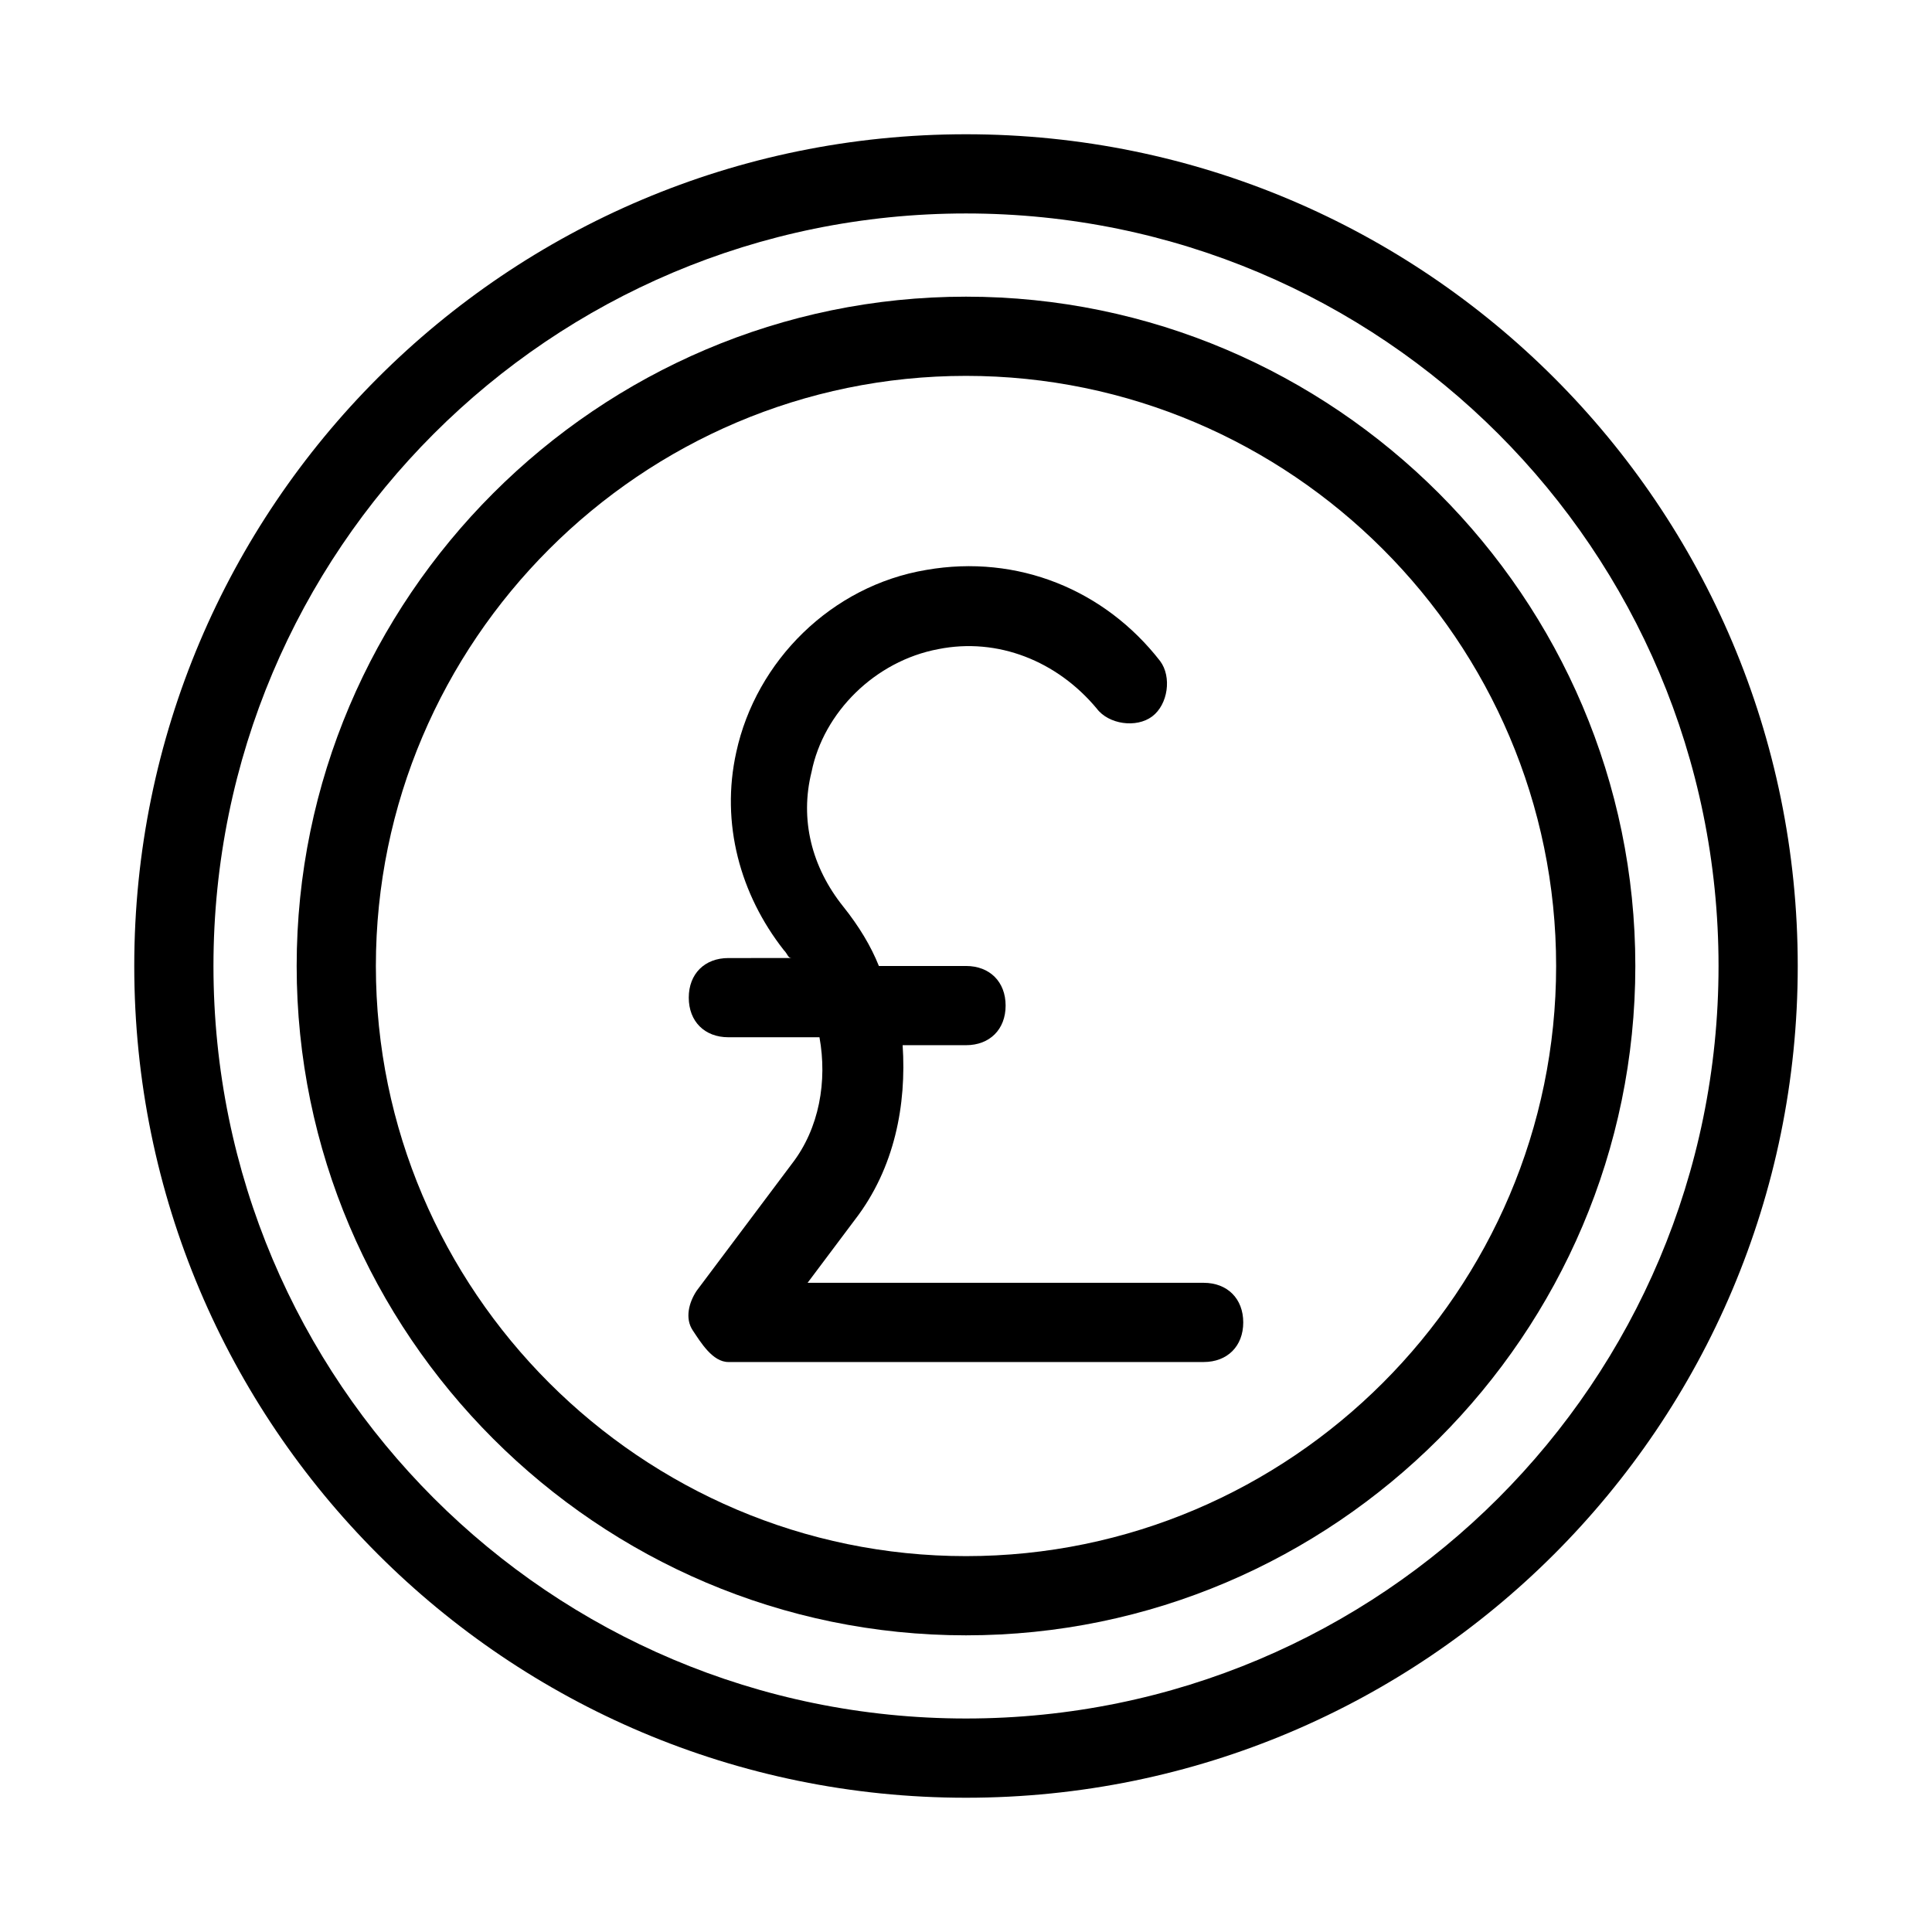<?xml version="1.0" encoding="UTF-8"?>
<!-- The Best Svg Icon site in the world: iconSvg.co, Visit us! https://iconsvg.co -->
<svg fill="#000000" width="800px" height="800px" version="1.1" viewBox="144 144 512 512" xmlns="http://www.w3.org/2000/svg">
 <g>
  <path d="m400 179.58c-121.75 0-220.42 98.664-220.42 220.42s98.664 220.42 220.42 220.42 220.42-98.664 220.42-220.42c-0.004-121.75-98.664-220.42-220.42-220.42zm0 419.84c-110.21 0-199.43-89.215-199.43-199.42 0-110.21 89.215-199.43 199.43-199.43 110.21 0 199.43 89.215 199.43 199.43-0.004 110.21-89.219 199.42-199.43 199.42z"/>
  <path d="m400 222.62c-97.613 0-177.38 79.77-177.38 177.38s79.77 177.38 177.38 177.38 177.38-79.77 177.38-177.38-79.77-177.38-177.38-177.38zm0 333.77c-86.066 0-156.39-70.324-156.39-156.39 0-86.07 70.32-156.39 156.39-156.39 86.066 0 156.39 70.32 156.39 156.39 0 86.066-70.324 156.39-156.39 156.39z"/>
  <path d="m462.98 483.96h-104.96l12.594-16.793c10.496-13.645 13.645-30.438 12.594-46.184l16.797 0.004c6.297 0 10.496-4.199 10.496-10.496s-4.199-10.496-10.496-10.496h-23.09c-2.098-5.246-5.246-10.496-9.445-15.742-8.398-10.496-11.547-23.09-8.398-35.688 3.148-15.742 16.793-29.391 33.586-32.539 15.742-3.148 31.488 3.148 41.984 15.742 3.148 4.199 10.496 5.246 14.695 2.098 4.199-3.148 5.246-10.496 2.098-14.695-14.695-18.895-37.785-28.34-61.926-24.141-25.191 4.199-45.133 24.141-50.383 48.281-4.199 18.895 1.051 37.785 12.594 52.48 1.051 1.051 1.051 2.098 2.098 2.098l-16.789 0.004c-6.297 0-10.496 4.199-10.496 10.496s4.199 10.496 10.496 10.496h24.141c2.098 11.547 0 24.141-7.348 33.586l-25.191 33.586c-2.098 3.148-3.148 7.348-1.051 10.496 2.102 3.152 5.25 8.398 9.449 8.398h125.95c6.297 0 10.496-4.199 10.496-10.496 0-6.297-4.199-10.496-10.496-10.496z"/>
 </g>
</svg>